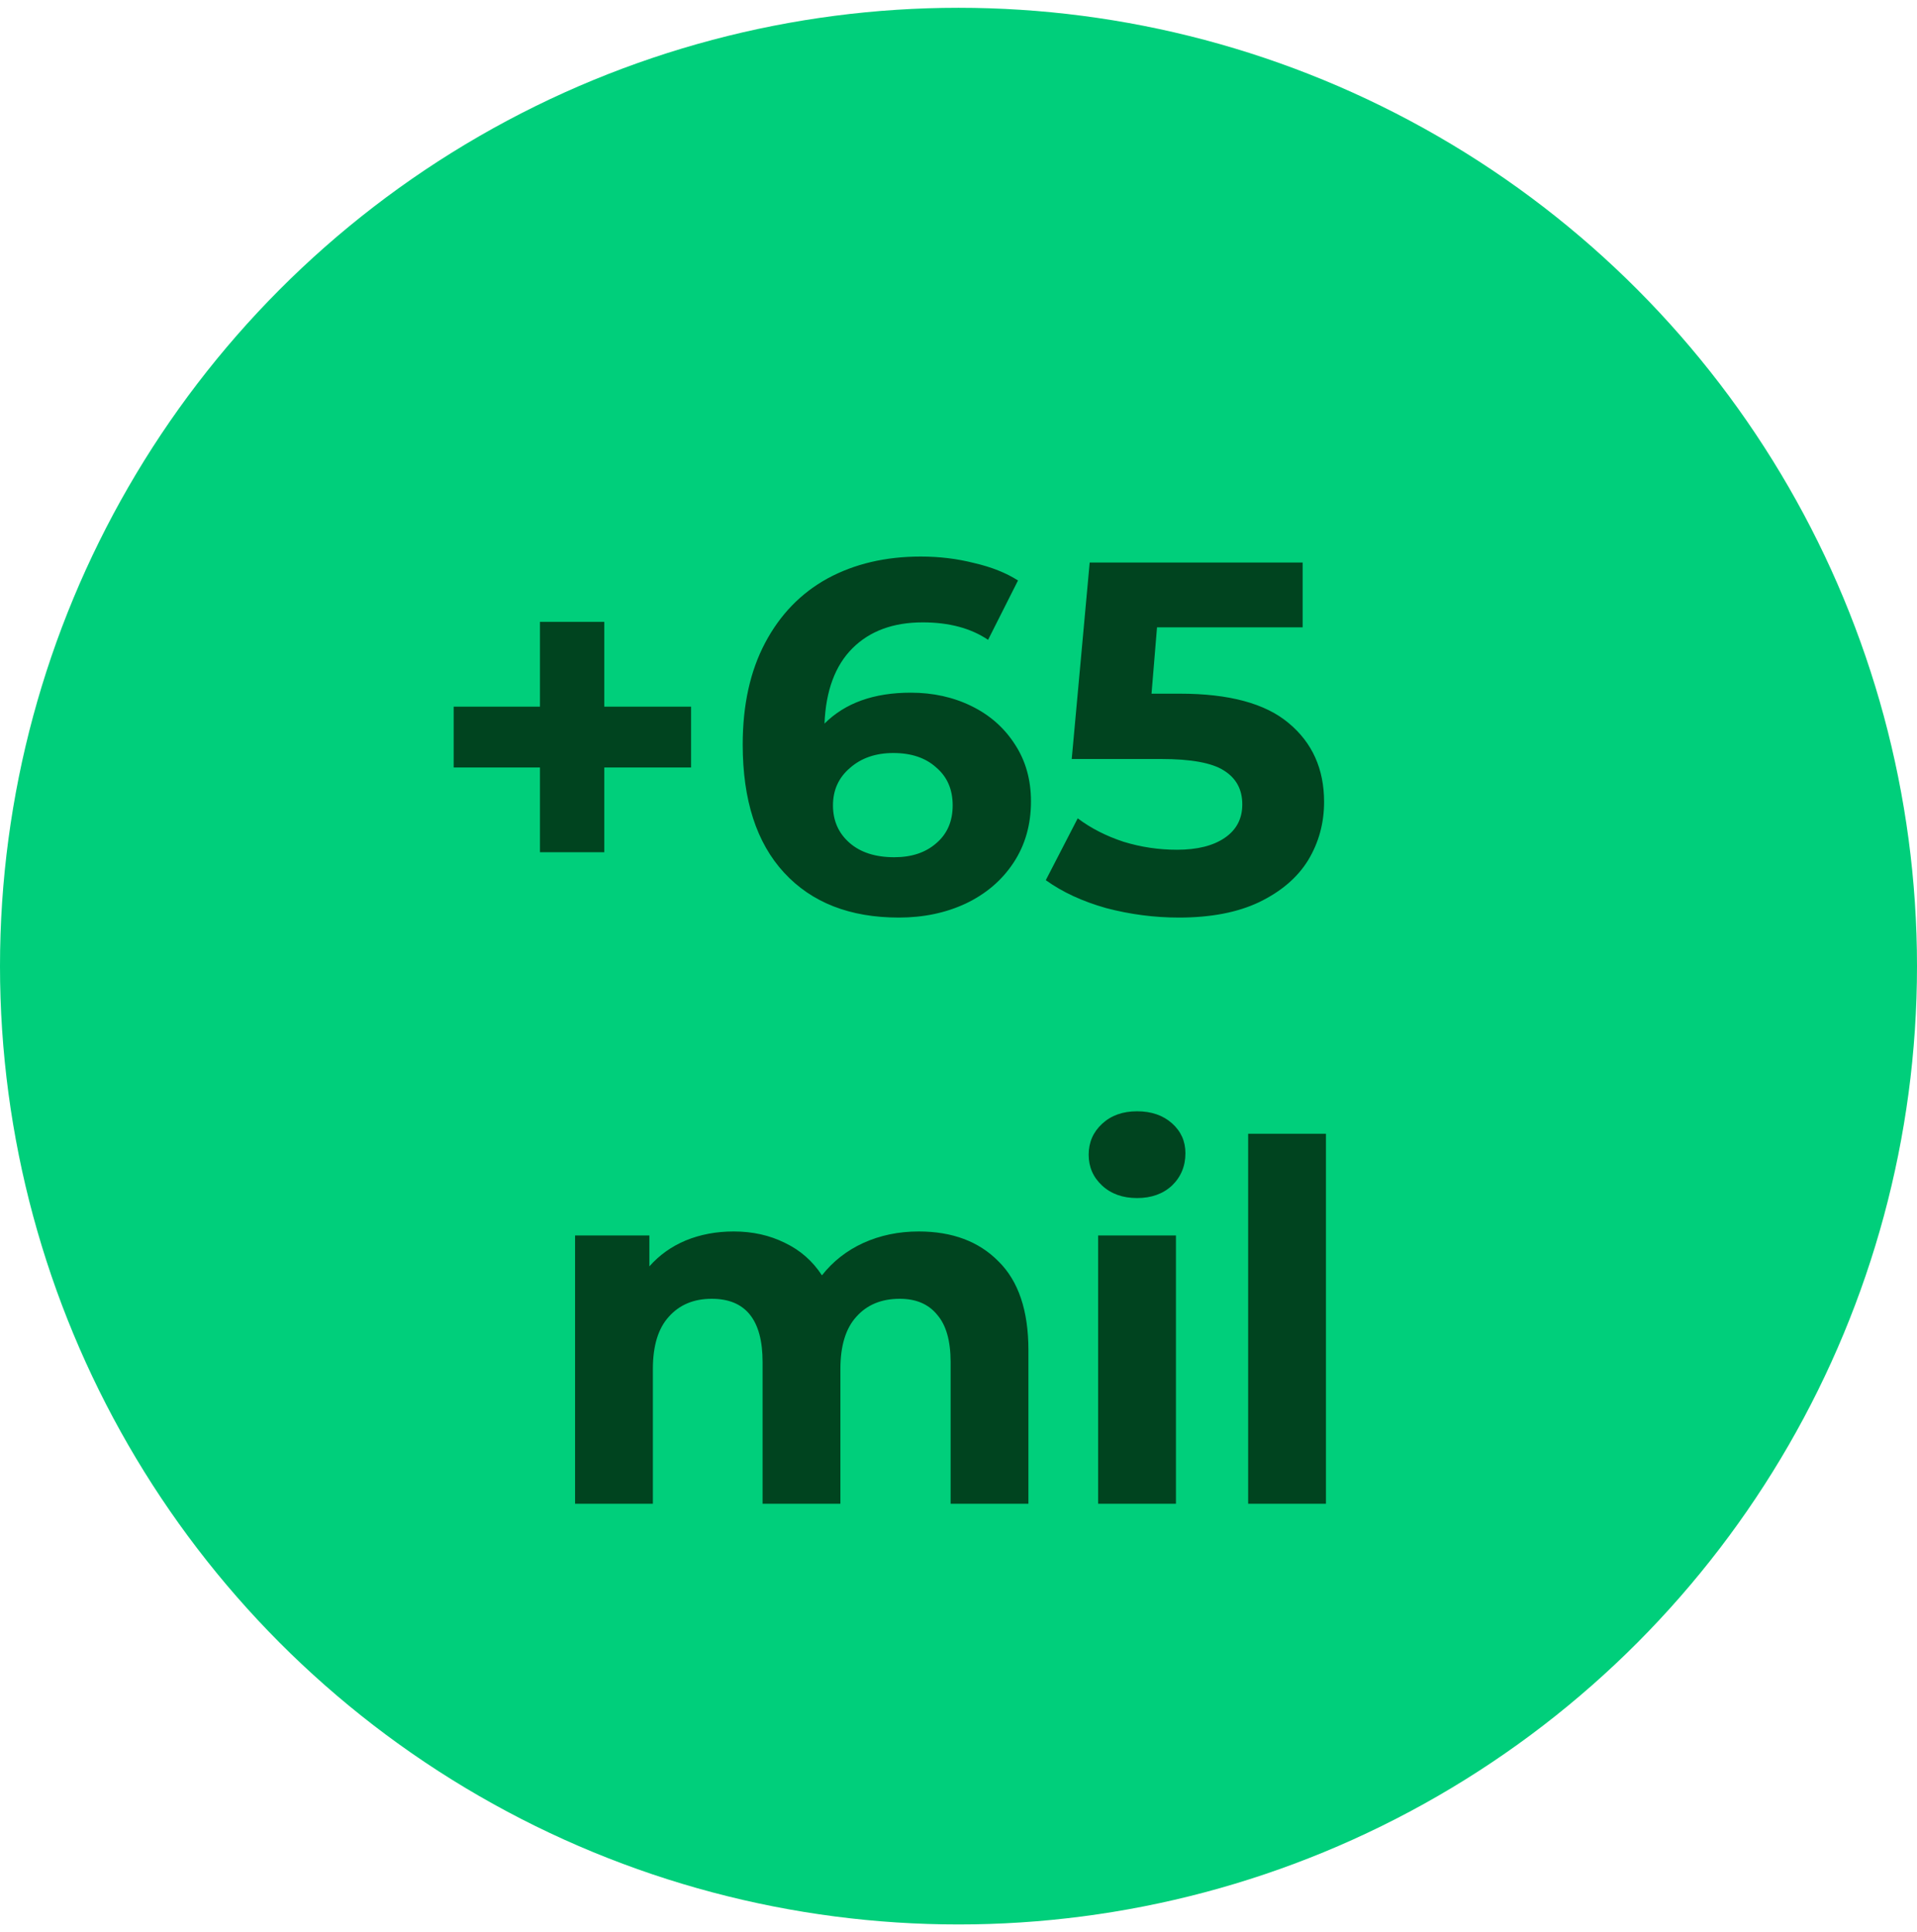 <svg width="123" height="124" viewBox="0 0 123 124" fill="none" xmlns="http://www.w3.org/2000/svg">
<circle cx="61.5" cy="62" r="61.5" fill="#00CF7B"/>
<path d="M44.341 49.252H38.773V54.692H34.645V49.252H29.109V45.348H34.645V39.908H38.773V45.348H44.341V49.252ZM58.438 44.452C59.868 44.452 61.169 44.74 62.342 45.316C63.516 45.892 64.444 46.713 65.126 47.78C65.809 48.825 66.15 50.041 66.15 51.428C66.15 52.921 65.777 54.233 65.03 55.364C64.284 56.495 63.26 57.369 61.958 57.988C60.678 58.585 59.249 58.884 57.67 58.884C54.534 58.884 52.081 57.924 50.31 56.004C48.54 54.084 47.654 51.343 47.654 47.78C47.654 45.241 48.134 43.065 49.094 41.252C50.054 39.439 51.388 38.063 53.094 37.124C54.822 36.185 56.817 35.716 59.078 35.716C60.273 35.716 61.414 35.855 62.502 36.132C63.612 36.388 64.55 36.761 65.318 37.252L63.398 41.06C62.289 40.313 60.892 39.94 59.206 39.94C57.308 39.94 55.804 40.495 54.694 41.604C53.585 42.713 52.988 44.324 52.902 46.436C54.225 45.113 56.07 44.452 58.438 44.452ZM57.382 55.012C58.492 55.012 59.388 54.713 60.07 54.116C60.774 53.519 61.126 52.708 61.126 51.684C61.126 50.66 60.774 49.849 60.07 49.252C59.388 48.633 58.47 48.324 57.318 48.324C56.188 48.324 55.26 48.644 54.534 49.284C53.809 49.903 53.446 50.703 53.446 51.684C53.446 52.665 53.798 53.465 54.502 54.084C55.206 54.703 56.166 55.012 57.382 55.012ZM75.709 44.516C78.867 44.516 81.192 45.145 82.685 46.404C84.2 47.663 84.957 49.348 84.957 51.46C84.957 52.825 84.616 54.073 83.933 55.204C83.251 56.313 82.205 57.209 80.797 57.892C79.411 58.553 77.693 58.884 75.645 58.884C74.067 58.884 72.509 58.681 70.973 58.276C69.459 57.849 68.168 57.252 67.101 56.484L69.149 52.516C70.003 53.156 70.984 53.657 72.093 54.02C73.203 54.361 74.344 54.532 75.517 54.532C76.819 54.532 77.843 54.276 78.589 53.764C79.336 53.252 79.709 52.537 79.709 51.62C79.709 50.66 79.315 49.935 78.525 49.444C77.757 48.953 76.413 48.708 74.493 48.708H68.765L69.917 36.1H83.581V40.26H74.237L73.885 44.516H75.709ZM58.946 79.028C61.1 79.028 62.807 79.668 64.066 80.948C65.346 82.207 65.986 84.105 65.986 86.644V96.5H60.994V87.412C60.994 86.047 60.706 85.033 60.13 84.372C59.575 83.689 58.775 83.348 57.73 83.348C56.556 83.348 55.628 83.732 54.946 84.5C54.263 85.247 53.922 86.367 53.922 87.86V96.5H48.93V87.412C48.93 84.703 47.842 83.348 45.666 83.348C44.514 83.348 43.596 83.732 42.914 84.5C42.231 85.247 41.89 86.367 41.89 87.86V96.5H36.898V79.284H41.666V81.268C42.306 80.543 43.084 79.988 44.002 79.604C44.94 79.22 45.964 79.028 47.074 79.028C48.29 79.028 49.388 79.273 50.37 79.764C51.351 80.233 52.14 80.927 52.738 81.844C53.442 80.948 54.327 80.255 55.394 79.764C56.482 79.273 57.666 79.028 58.946 79.028ZM70.46 79.284H75.452V96.5H70.46V79.284ZM72.956 76.884C72.039 76.884 71.292 76.617 70.716 76.084C70.14 75.551 69.852 74.889 69.852 74.1C69.852 73.311 70.14 72.649 70.716 72.116C71.292 71.583 72.039 71.316 72.956 71.316C73.874 71.316 74.62 71.572 75.196 72.084C75.772 72.596 76.06 73.236 76.06 74.004C76.06 74.836 75.772 75.529 75.196 76.084C74.62 76.617 73.874 76.884 72.956 76.884ZM80.085 72.756H85.077V96.5H80.085V72.756Z" fill="#00441F"/>
</svg>
